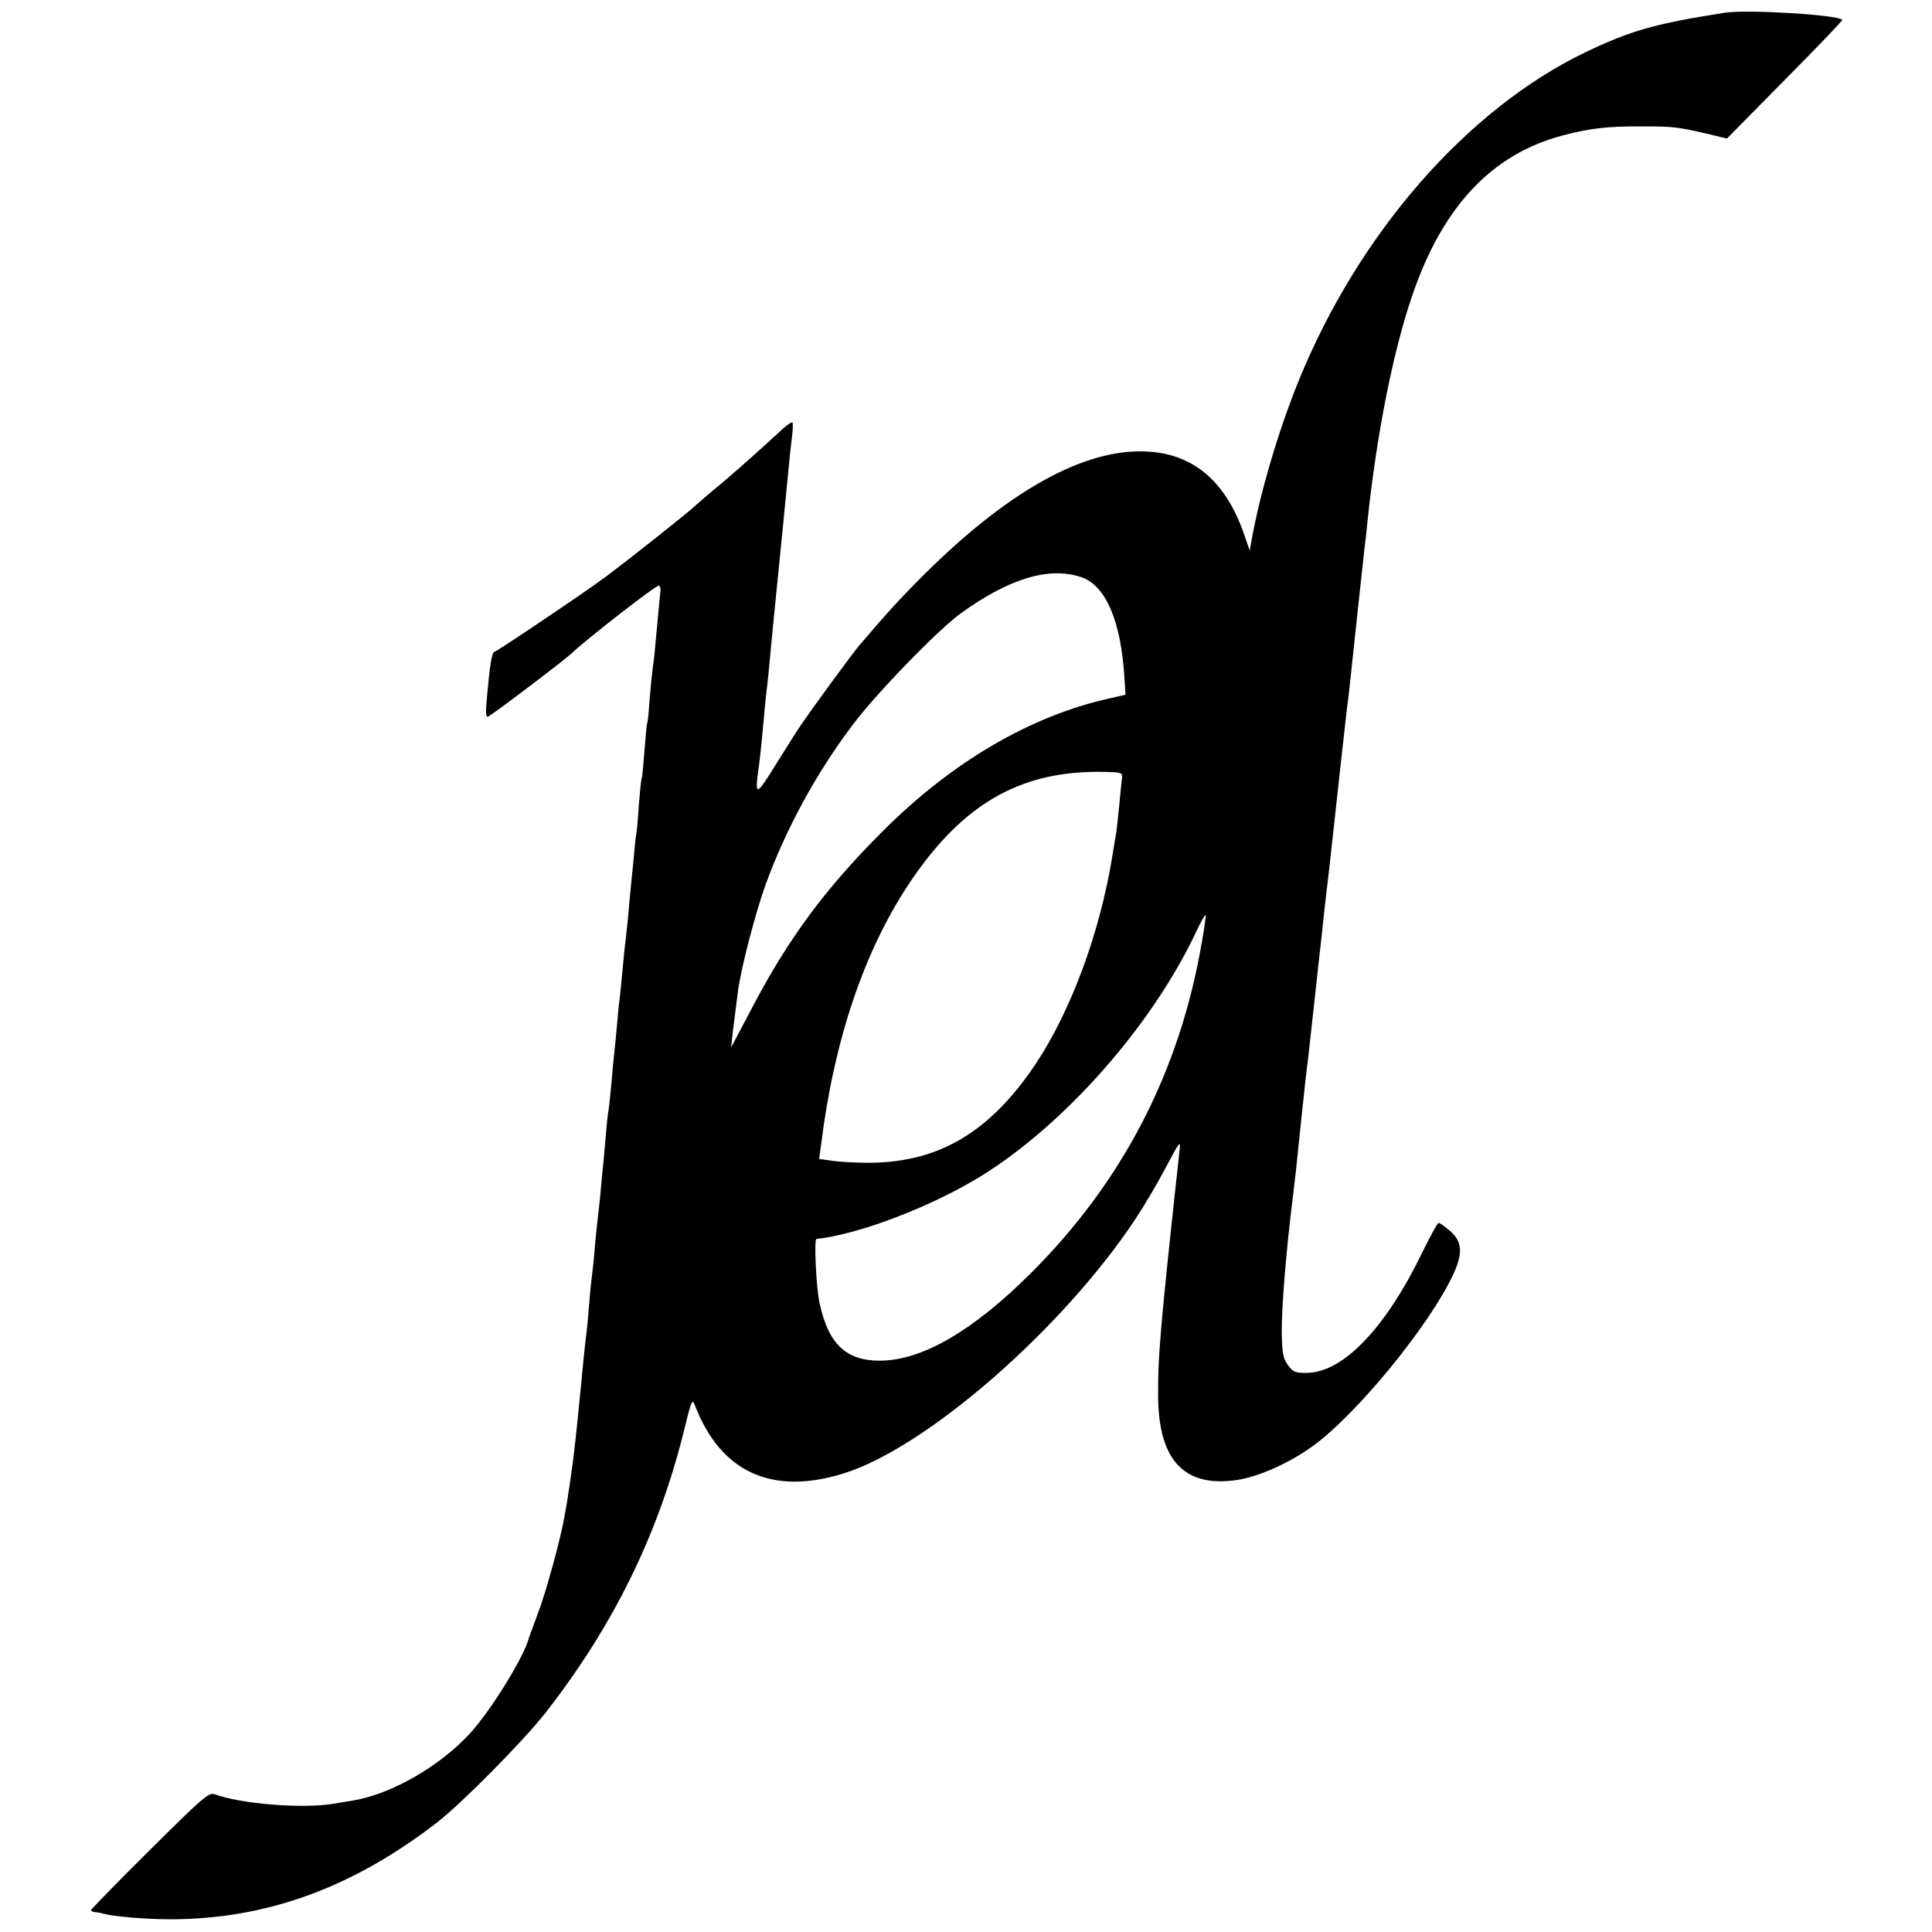 <?xml version="1.0" standalone="no"?>
<!DOCTYPE svg PUBLIC "-//W3C//DTD SVG 20010904//EN"
 "http://www.w3.org/TR/2001/REC-SVG-20010904/DTD/svg10.dtd">
<svg version="1.0" xmlns="http://www.w3.org/2000/svg"
 width="700pt" height="700pt" viewBox="0 0 700 700"
 preserveAspectRatio="xMidYMid meet">
<g transform="translate(0,700) scale(0.1,-0.1)"
fill="#000000" stroke="none">
<path d="M6250 6954 c-255 -40 -342 -65 -505 -143 -429 -206 -822 -656 -1039
-1189 -73 -179 -139 -402 -171 -577 l-7 -40 -19 55 c-73 214 -207 314 -405
304 -220 -12 -485 -171 -779 -469 -71 -72 -109 -113 -213 -235 -25 -30 -167
-223 -210 -287 -8 -10 -47 -73 -88 -138 -76 -123 -80 -124 -65 -15 5 36 12
103 16 150 4 47 9 99 11 115 5 37 11 98 24 240 6 61 13 128 15 150 2 22 7 67
10 100 3 33 8 78 10 100 4 40 9 90 21 215 3 36 9 91 13 123 4 31 5 57 1 57 -4
0 -18 -10 -32 -22 -107 -99 -205 -185 -262 -231 -21 -18 -48 -41 -60 -52 -23
-22 -213 -173 -315 -250 -64 -49 -392 -270 -410 -277 -9 -3 -16 -46 -27 -167
-5 -60 -4 -72 7 -66 26 15 274 203 299 227 55 52 309 250 317 246 4 -1 7 -9 6
-17 -2 -18 -12 -130 -19 -201 -2 -30 -7 -66 -9 -80 -2 -14 -7 -63 -11 -110 -3
-47 -7 -87 -9 -90 -2 -3 -6 -48 -10 -100 -4 -52 -8 -97 -10 -100 -2 -3 -6 -44
-10 -92 -3 -47 -7 -95 -9 -105 -2 -10 -7 -52 -10 -93 -4 -41 -9 -91 -11 -110
-2 -19 -6 -64 -9 -100 -4 -36 -8 -81 -11 -100 -2 -19 -7 -64 -10 -100 -3 -36
-8 -81 -10 -100 -3 -19 -7 -64 -10 -100 -3 -36 -8 -81 -10 -100 -2 -19 -7 -68
-10 -108 -4 -41 -8 -82 -10 -93 -2 -10 -7 -52 -10 -92 -3 -39 -8 -85 -9 -102
-2 -16 -7 -64 -10 -105 -4 -41 -9 -86 -11 -100 -2 -14 -6 -59 -10 -100 -3 -41
-8 -86 -10 -100 -2 -14 -7 -59 -10 -100 -3 -41 -8 -91 -10 -110 -3 -19 -7 -59
-10 -87 -3 -29 -7 -75 -10 -103 -3 -27 -7 -74 -10 -102 -5 -52 -14 -133 -19
-173 -8 -58 -19 -132 -22 -150 -2 -11 -6 -33 -9 -50 -13 -78 -68 -278 -96
-350 -16 -44 -31 -84 -33 -90 -16 -66 -136 -260 -211 -343 -110 -121 -287
-223 -428 -246 -20 -3 -54 -9 -74 -12 -111 -18 -335 1 -425 35 -21 8 -44 -12
-235 -202 -117 -116 -213 -214 -213 -218 0 -3 6 -6 13 -7 6 0 23 -3 37 -7 44
-10 152 -19 240 -19 347 1 659 115 965 352 91 71 313 296 392 397 246 315 410
649 503 1029 26 106 28 110 39 81 93 -239 278 -324 536 -244 299 92 793 522
1058 921 32 48 82 133 112 190 48 91 53 98 49 63 -71 -650 -79 -751 -78 -895
2 -233 96 -331 288 -302 80 13 189 62 273 123 159 115 423 438 508 621 36 77
33 119 -10 157 -20 17 -39 31 -43 30 -4 0 -30 -48 -59 -107 -131 -271 -284
-432 -414 -436 -45 -1 -54 2 -72 27 -18 24 -22 43 -23 120 -1 88 16 299 41
497 2 19 7 58 10 85 13 130 36 344 40 375 3 19 9 78 15 130 13 114 16 148 29
265 6 50 13 115 16 145 3 30 8 71 10 90 3 19 16 139 30 265 14 127 27 249 30
273 3 23 7 63 10 90 3 26 7 63 10 82 2 19 7 60 10 90 5 51 39 365 49 455 3 22
8 67 11 100 33 312 92 611 162 815 110 322 288 511 544 579 99 26 163 34 291
33 111 0 127 -2 239 -28 l66 -16 211 214 c116 117 209 214 207 216 -18 19
-345 38 -425 26z m-2333 -2045 c89 -29 145 -160 157 -365 l4 -61 -56 -13
c-286 -63 -571 -229 -822 -480 -209 -208 -345 -392 -477 -645 l-74 -140 6 55
c4 30 8 66 10 80 2 14 6 45 9 70 10 79 64 287 101 388 74 202 184 403 314 575
84 113 310 345 391 404 176 127 320 171 437 132z m120 -707 c27 -2 31 -5 28
-24 -2 -13 -6 -57 -10 -98 -4 -41 -9 -83 -10 -93 -2 -10 -9 -51 -15 -90 -45
-277 -150 -561 -279 -754 -165 -245 -348 -354 -600 -356 -47 0 -108 3 -134 7
l-49 7 7 52 c47 379 156 701 319 946 201 301 421 420 743 403z m318 -613 c-80
-470 -286 -869 -621 -1203 -210 -209 -394 -316 -547 -316 -121 0 -185 60 -217
206 -13 56 -21 234 -12 235 156 17 416 117 597 228 302 187 618 544 778 883
17 37 33 65 35 63 2 -1 -4 -45 -13 -96z"/>
</g>
</svg>
